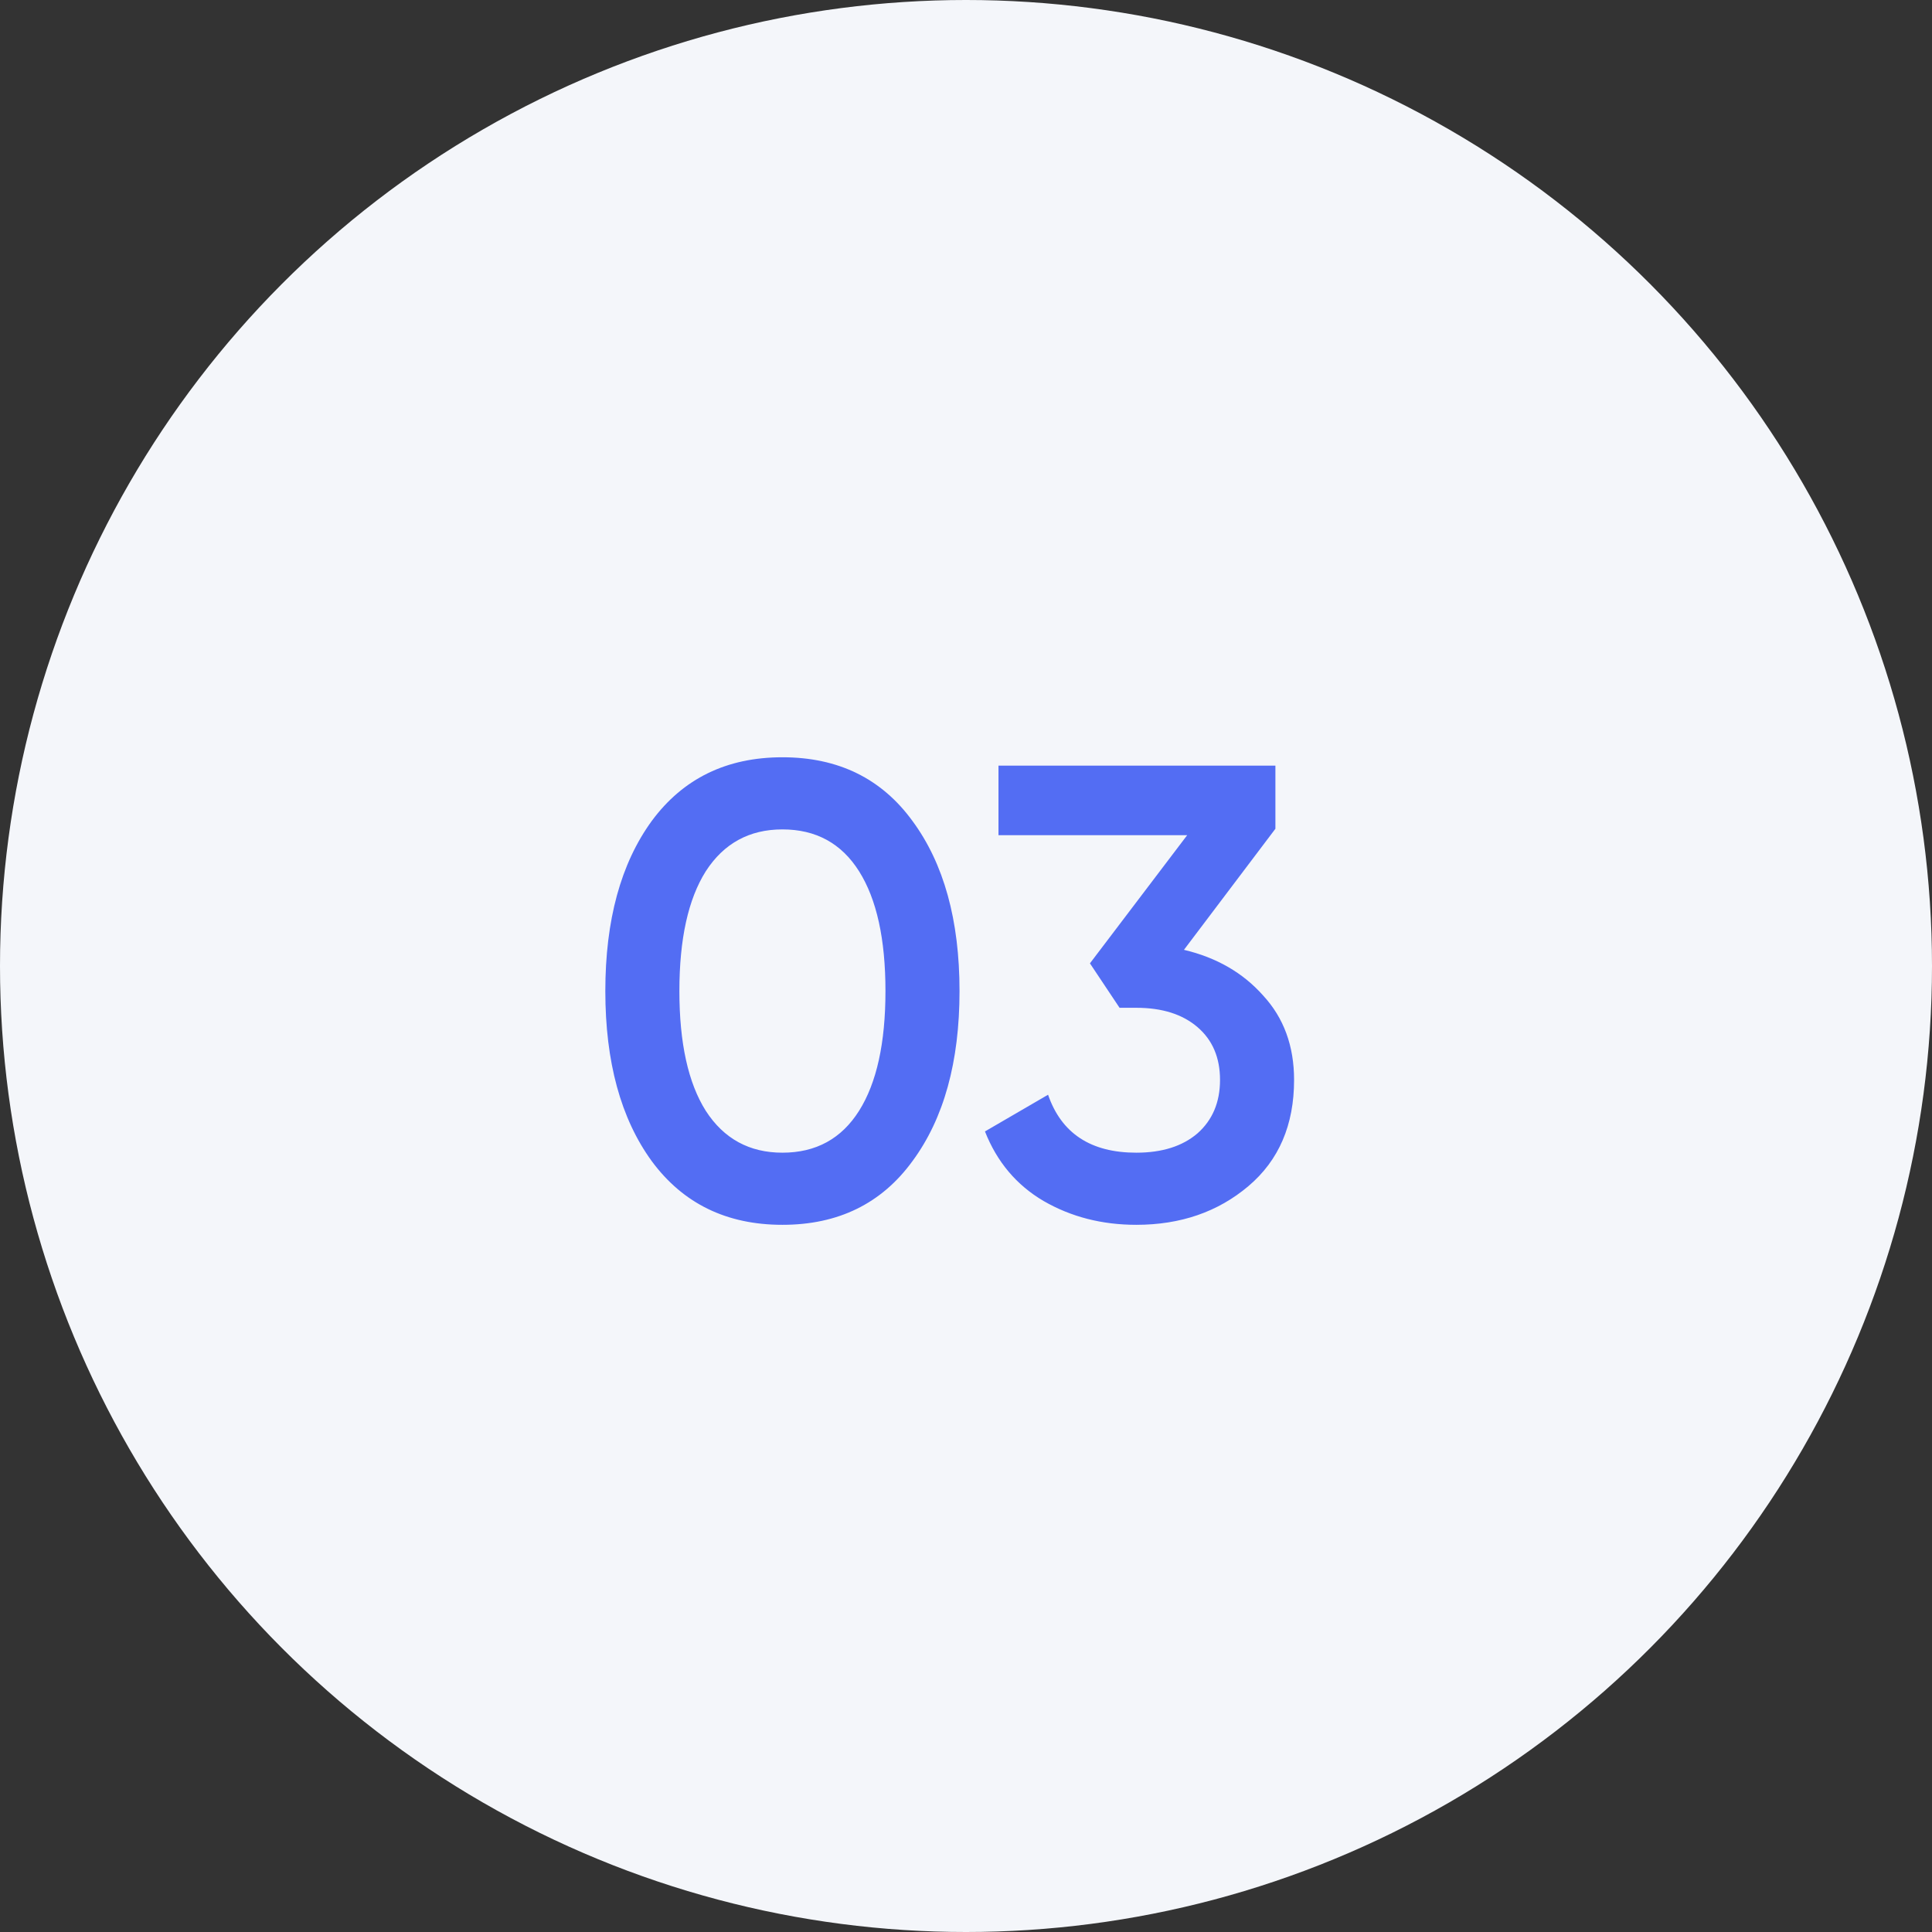 <?xml version="1.0" encoding="UTF-8"?> <svg xmlns="http://www.w3.org/2000/svg" width="54" height="54" viewBox="0 0 54 54" fill="none"><rect x="0" y="0" width="54" height="54" fill="#333333" stroke="none"/> <circle cx="27" cy="27" r="27" fill="#F4F6FA"></circle> <path d="M25.505 32.452C24.641 33.64 23.429 34.234 21.869 34.234C20.309 34.234 19.091 33.64 18.215 32.452C17.351 31.264 16.919 29.68 16.919 27.7C16.919 25.72 17.351 24.136 18.215 22.948C19.091 21.76 20.309 21.166 21.869 21.166C23.429 21.166 24.641 21.76 25.505 22.948C26.381 24.136 26.819 25.72 26.819 27.7C26.819 29.68 26.381 31.264 25.505 32.452ZM21.869 32.218C22.805 32.218 23.519 31.828 24.011 31.048C24.503 30.268 24.749 29.152 24.749 27.7C24.749 26.248 24.503 25.132 24.011 24.352C23.519 23.572 22.805 23.182 21.869 23.182C20.945 23.182 20.231 23.572 19.727 24.352C19.235 25.132 18.989 26.248 18.989 27.7C18.989 29.152 19.235 30.268 19.727 31.048C20.231 31.828 20.945 32.218 21.869 32.218ZM33.092 26.548C34.004 26.764 34.742 27.19 35.306 27.826C35.882 28.45 36.17 29.236 36.17 30.184C36.17 31.444 35.744 32.434 34.892 33.154C34.04 33.874 32.996 34.234 31.76 34.234C30.8 34.234 29.936 34.012 29.168 33.568C28.412 33.124 27.866 32.476 27.53 31.624L29.294 30.598C29.666 31.678 30.488 32.218 31.76 32.218C32.48 32.218 33.05 32.038 33.47 31.678C33.89 31.306 34.1 30.808 34.1 30.184C34.1 29.56 33.89 29.068 33.47 28.708C33.05 28.348 32.48 28.168 31.76 28.168H31.292L30.464 26.926L33.182 23.344H27.908V21.4H35.648V23.164L33.092 26.548Z" fill="#536DF3"></path> </svg> 